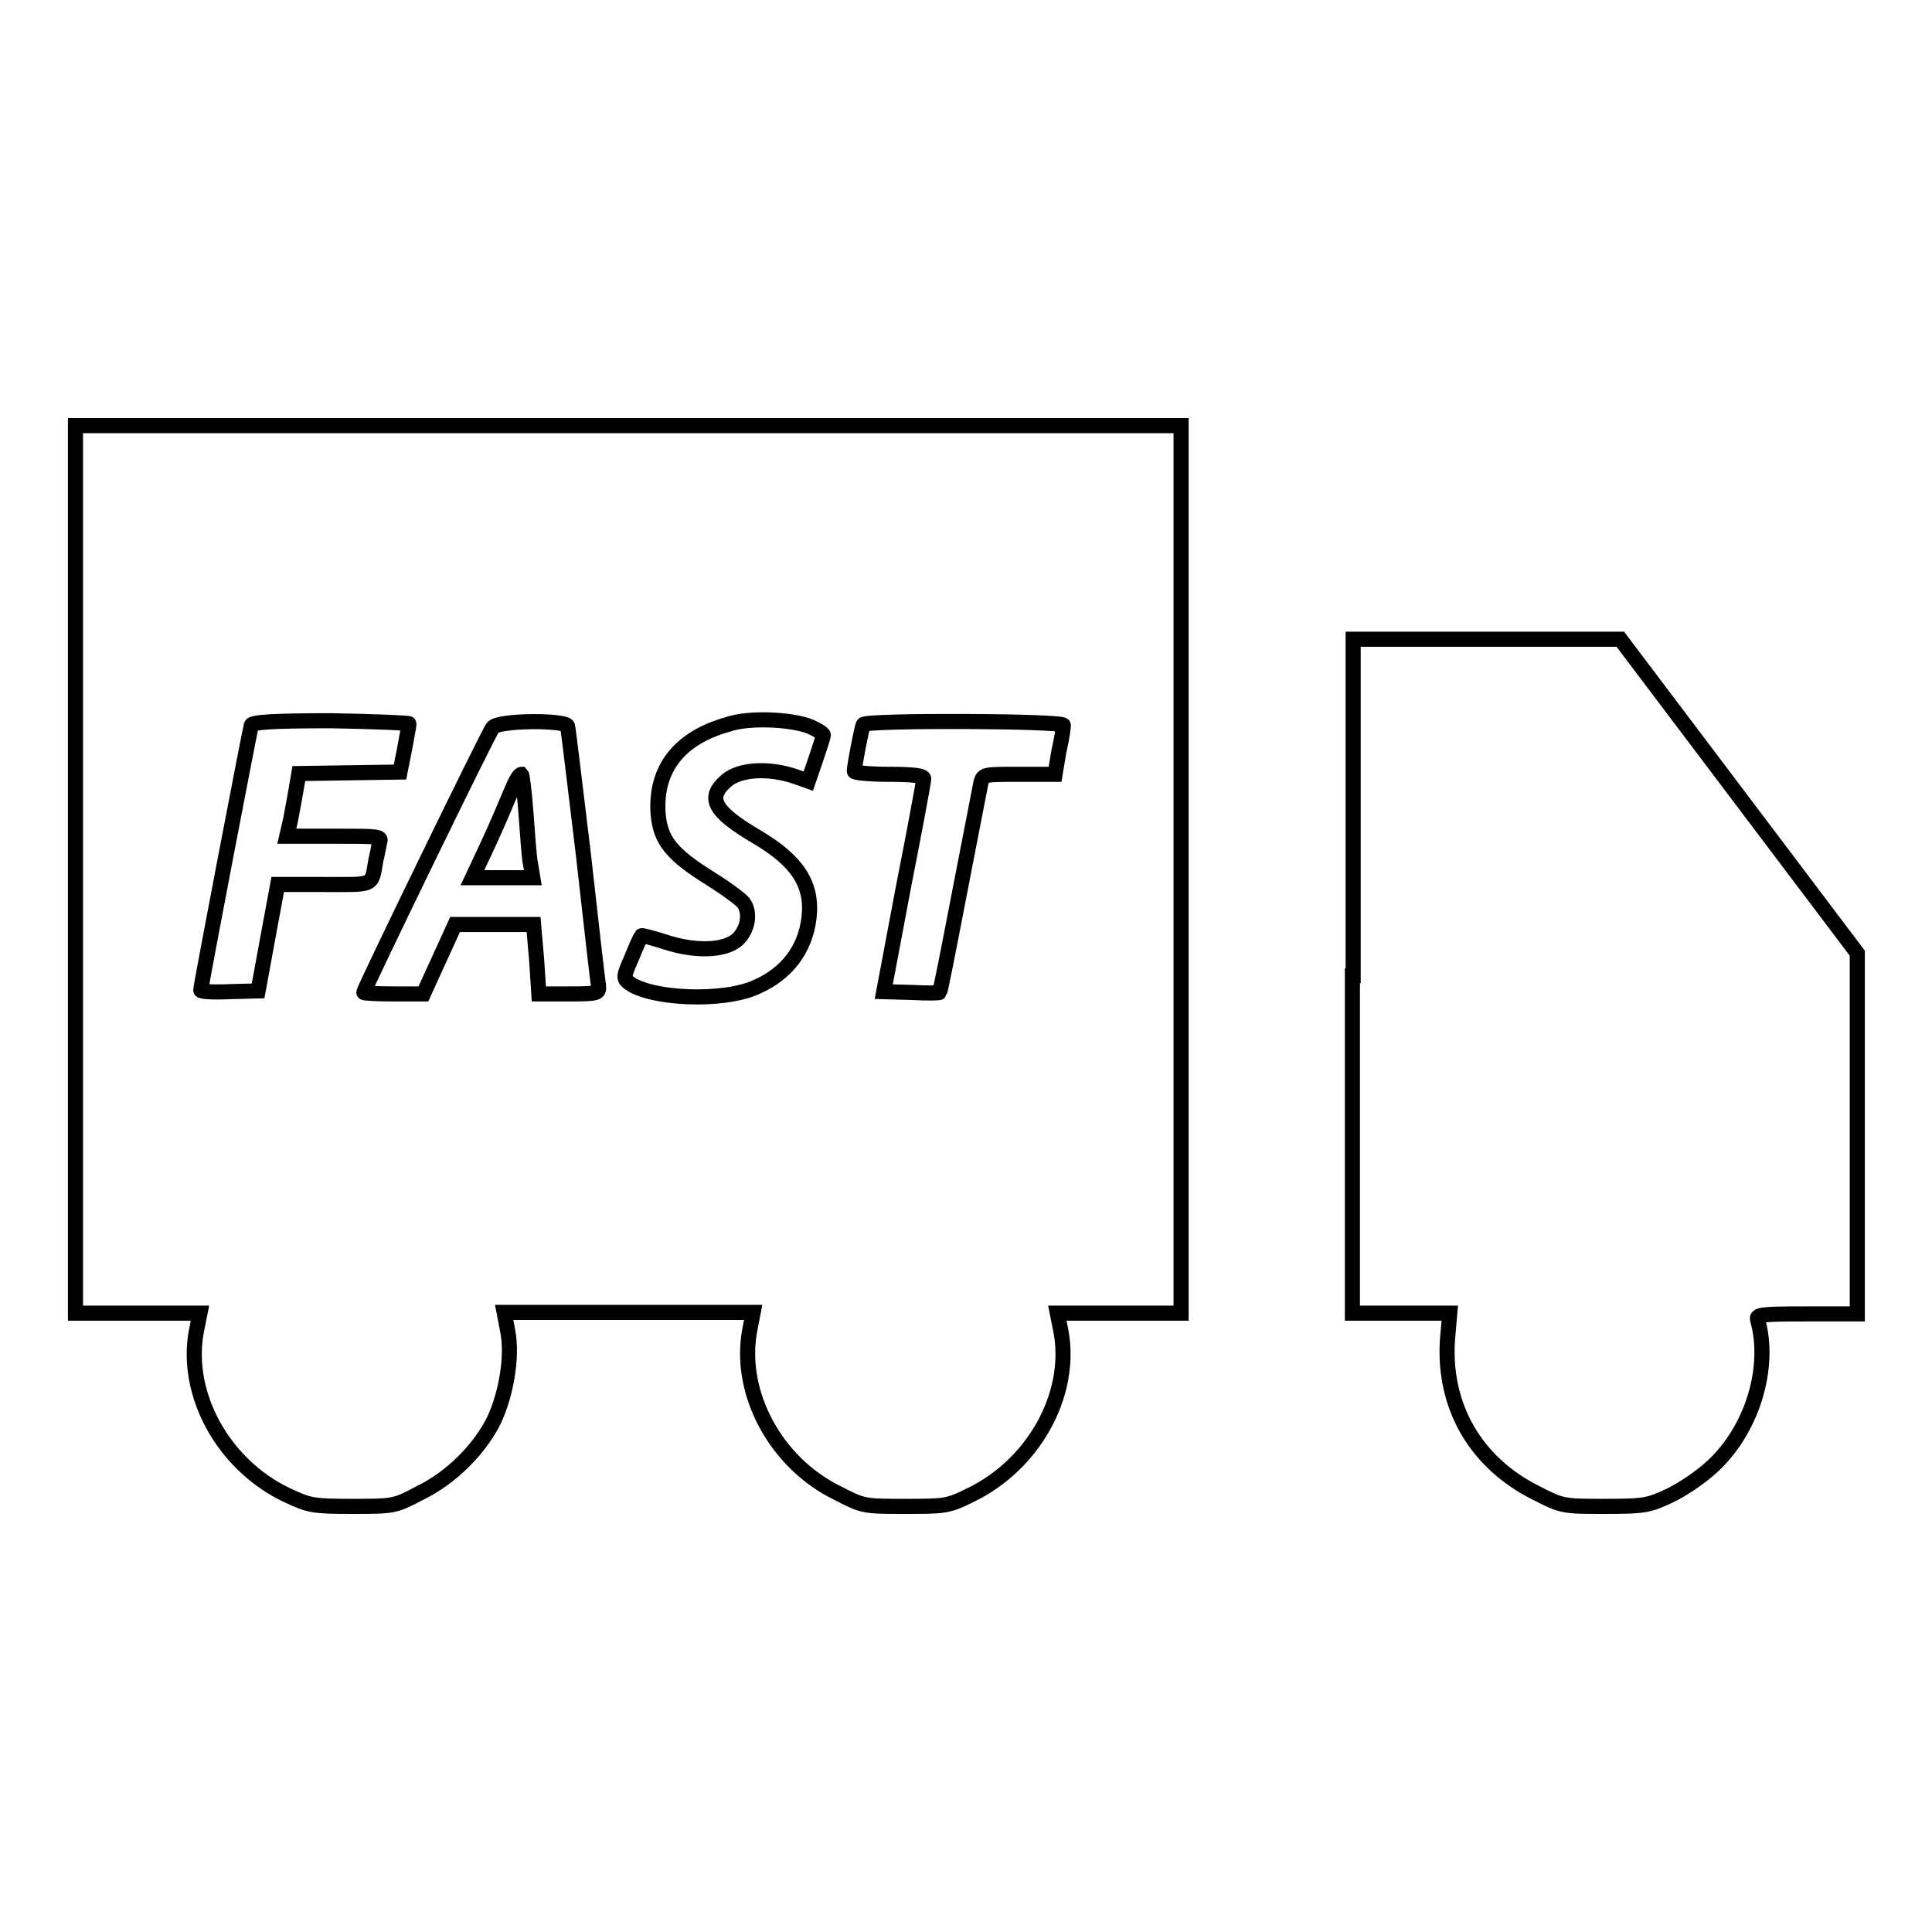 <?xml version="1.0" encoding="utf-8"?>
<!-- Svg Vector Icons : http://www.onlinewebfonts.com/icon -->
<!DOCTYPE svg PUBLIC "-//W3C//DTD SVG 1.1//EN" "http://www.w3.org/Graphics/SVG/1.1/DTD/svg11.dtd">
<svg version="1.1" xmlns="http://www.w3.org/2000/svg" xmlns:xlink="http://www.w3.org/1999/xlink" x="0px" y="0px" viewBox="0 0 256 256" enable-background="new 0 0 256 256" xml:space="preserve">
<g><g><g><path stroke-width="2" fill-opacity="0" stroke="#000000"  d="M10,115.2V174h8.2h8.3l-0.5,2.5c-1.5,8.3,3.6,17.6,12,21.6c3,1.4,3.4,1.5,8.7,1.5c5.5,0,5.6,0,9-1.8c4.1-2,7.9-5.8,9.8-9.7c1.6-3.5,2.4-8.3,1.8-11.6l-0.5-2.6h16.5h16.5l-0.5,2.6c-1.4,8.2,3.5,17.3,11.6,21.3c3.5,1.8,3.5,1.8,9,1.8c5.3,0,5.7,0,8.7-1.5c8.3-4,13.5-13.2,12-21.6l-0.5-2.5h8.2h8.2v-58.8V56.4H83.3H10V115.2z M107.4,96.3c0.9,0.4,1.7,0.9,1.7,1.1c0,0.2-0.5,1.7-1,3.2l-1,2.9l-1.7-0.6c-3.5-1.2-7.3-1-9.1,0.5c-2.7,2.3-1.8,4.1,4,7.5c5.4,3.2,7.4,6.3,6.9,10.7c-0.5,4.2-2.9,7.4-7,9.2c-4.4,2-14,1.6-16.9-0.6c-0.7-0.6-0.7-0.8,0.4-3.3c0.6-1.5,1.2-2.8,1.3-2.9s1.5,0.3,3.1,0.8c4.2,1.4,8.4,1.2,9.9-0.6c1.2-1.4,1.4-3.4,0.5-4.6c-0.3-0.4-2.3-1.9-4.4-3.2c-5.1-3.2-6.6-5-6.9-8.6c-0.4-5.9,2.8-10,9.2-11.8C99.2,95,105,95.3,107.4,96.3z M54.2,95.9c0,0.2-0.3,1.7-0.6,3.4l-0.6,3l-6.7,0.1l-6.7,0.1l-0.5,2.9c-0.3,1.6-0.6,3.4-0.8,4.1l-0.3,1.3h6.3c5.8,0,6.3,0,6,0.8c-0.1,0.5-0.3,1.6-0.5,2.4c-0.6,3.5-0.1,3.2-6.9,3.2h-6.1l-1.3,7l-1.3,7.1l-3.8,0.1c-2.1,0.1-3.8,0-3.8-0.2c0-0.6,6.5-34.4,6.7-35.1c0.1-0.4,2.7-0.6,10.6-0.6C49.6,95.6,54.3,95.8,54.2,95.9z M75.2,96.2c0.1,0.3,1,8,2.1,17c1,9,1.9,16.8,2,17.4c0.1,1,0,1.1-3.9,1.1h-4l-0.3-4.6l-0.4-4.6h-5.2h-5.2l-2.1,4.6l-2.1,4.6h-4c-2.2,0-3.9-0.1-3.9-0.2c0-0.4,16.6-34.6,17.1-35.1C66.1,95.4,74.9,95.4,75.2,96.2z M140.9,96.1c0,0.3-0.2,1.8-0.6,3.5l-0.5,3H135c-4.5,0-4.7,0-5,1c-0.1,0.6-1.4,7.1-2.8,14.4c-1.4,7.3-2.6,13.4-2.7,13.5c-0.1,0.1-1.8,0.1-3.8,0l-3.6-0.1l2.6-13.8c1.5-7.6,2.7-14.1,2.7-14.4c0-0.4-1.2-0.6-4.6-0.6c-2.5,0-4.6-0.2-4.6-0.4c0-0.7,1-5.9,1.2-6.2C114.9,95.4,140.9,95.5,140.9,96.1z"/><path stroke-width="2" fill-opacity="0" stroke="#000000"  d="M67.8,104.7c-0.5,1.2-1.8,4.3-3,6.9l-2.2,4.7h4h4l-0.3-1.8c-0.2-0.9-0.4-4-0.6-6.7s-0.5-5.1-0.6-5.2C68.8,102.6,68.3,103.5,67.8,104.7z"/><path stroke-width="2" fill-opacity="0" stroke="#000000"  d="M179.2,129.3V174h6.5h6.4l-0.3,3.5c-0.6,8.8,3.7,16.3,11.7,20.3c3.5,1.8,3.6,1.8,9.1,1.8c5.3,0,5.8-0.1,8.6-1.4c1.7-0.8,4.2-2.5,5.6-3.8c5.3-4.8,7.9-13.1,6.1-19.5c-0.2-0.7,0.3-0.8,6.5-0.8h6.7v-23.9v-23.9l-15.7-20.8l-15.7-20.8h-17.7h-17.7V129.3z"/></g></g></g>
</svg>